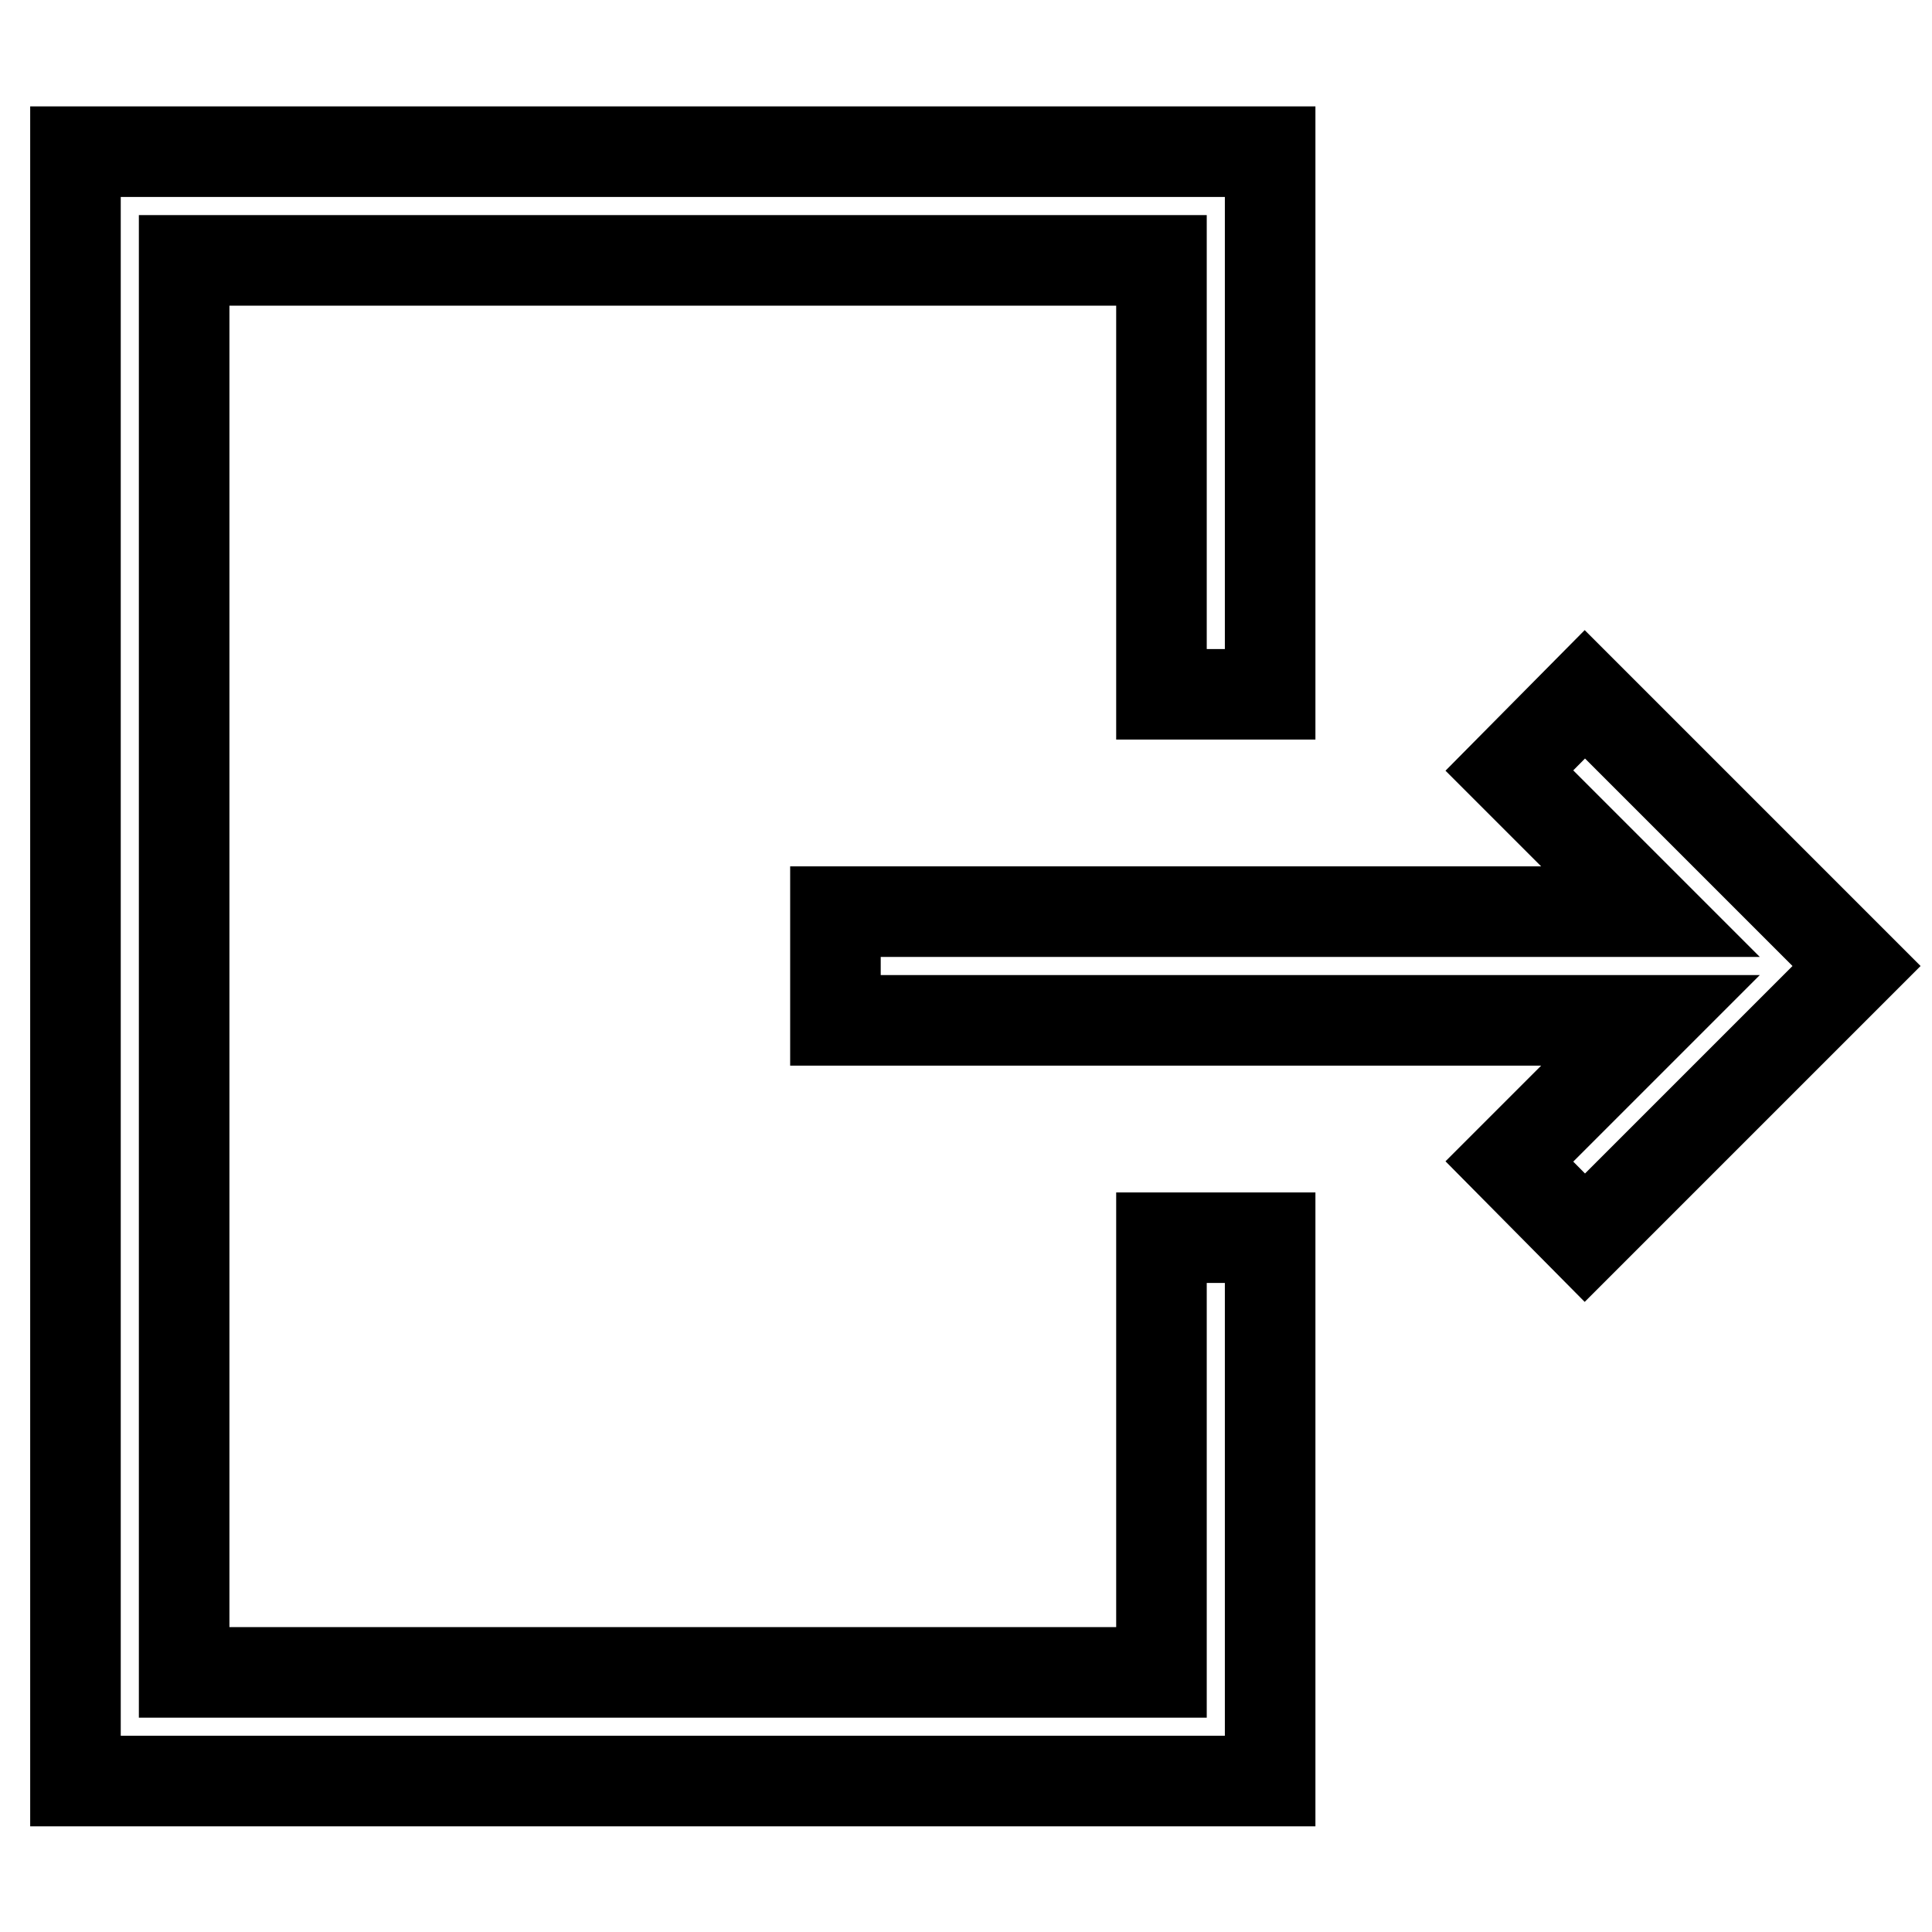 <?xml version="1.0" encoding="utf-8"?>
<!-- Svg Vector Icons : http://www.onlinewebfonts.com/icon -->
<!DOCTYPE svg PUBLIC "-//W3C//DTD SVG 1.1//EN" "http://www.w3.org/Graphics/SVG/1.1/DTD/svg11.dtd">
<svg version="1.1" xmlns="http://www.w3.org/2000/svg" xmlns:xlink="http://www.w3.org/1999/xlink" x="0px" y="0px" viewBox="0 0 256 256" enable-background="new 0 0 256 256" xml:space="preserve">
<g> <path stroke-width="12" fill-opacity="0" stroke="#000000"  d="M218.7,120.8L200,102.1L210,92l36,36l-36,36L200,153.9l18.7-18.7H110.7v-14.4H218.7z M168.3,92h-14.4V34.5 H24.4v187.1h129.5V164h14.4v72H10V20.1h158.3V92L168.3,92z"/></g>
</svg>